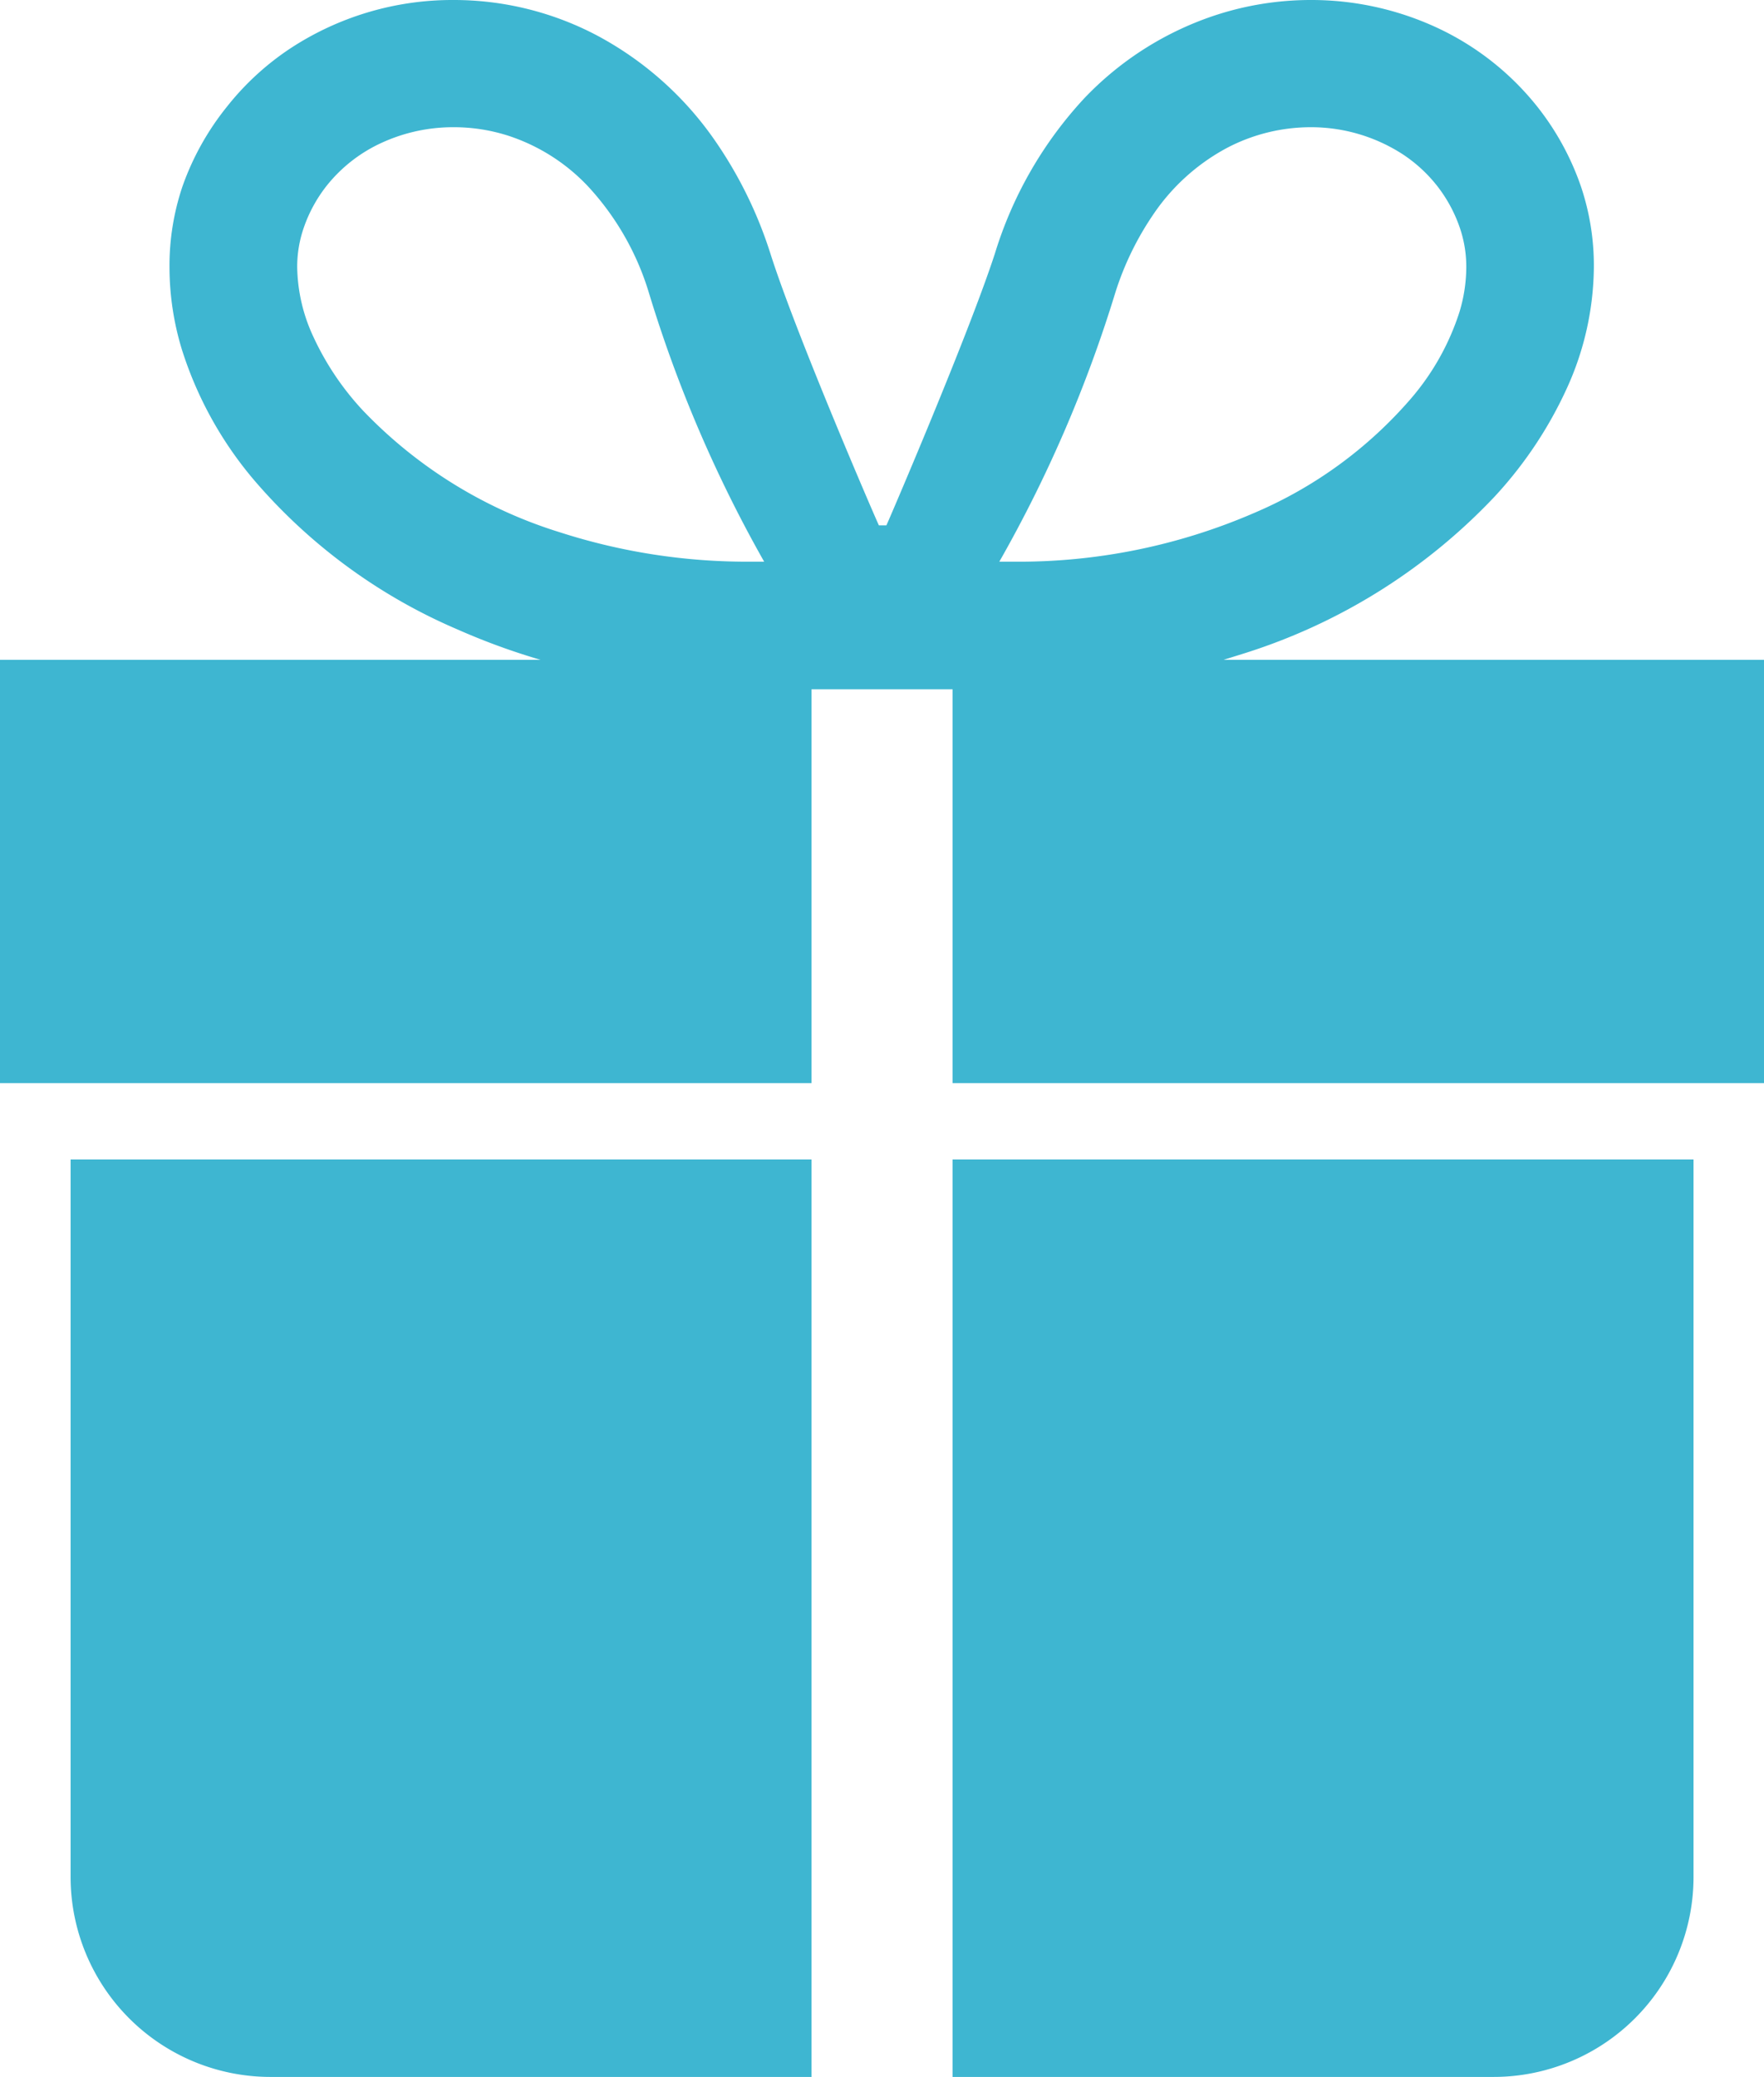<svg xmlns="http://www.w3.org/2000/svg" width="13.592" height="16" viewBox="0 0 13.592 16">
  <path id="icon_present" d="M7.34,16V8.932h5.709v5.527A1.541,1.541,0,0,1,11.507,16ZM2.085,16A1.541,1.541,0,0,1,.544,14.459V8.932H6.253V16ZM7.34,8.344V5.31H7.318c-.286,0-.511,0-.522,0s-.236,0-.523,0H6.253V8.344H0V5.083H4.165a5.17,5.17,0,0,1-.64-.234A4.276,4.276,0,0,1,1.959,3.7,2.905,2.905,0,0,1,1.4,2.688a2.177,2.177,0,0,1-.094-.626,1.909,1.909,0,0,1,.1-.626A2.079,2.079,0,0,1,1.747.824,2.1,2.1,0,0,1,2.24.371,2.275,2.275,0,0,1,3.494,0a2.364,2.364,0,0,1,1.1.27,2.581,2.581,0,0,1,.926.829,3.258,3.258,0,0,1,.416.854c.2.63.818,2.059.836,2.094h.058c.017-.035.631-1.464.836-2.094A3.082,3.082,0,0,1,8.352.76,2.456,2.456,0,0,1,9.36.119,2.359,2.359,0,0,1,10.1,0a2.3,2.3,0,0,1,.965.21,2.138,2.138,0,0,1,.782.614,2.08,2.08,0,0,1,.334.611,1.908,1.908,0,0,1,.1.626,2.286,2.286,0,0,1-.207.928,3.151,3.151,0,0,1-.557.836A4.517,4.517,0,0,1,9.585,5.034l-.157.049h4.164V8.344ZM9.455,1.139a1.59,1.59,0,0,0-.572.518,2.289,2.289,0,0,0-.29.6A10.251,10.251,0,0,1,7.7,4.327l.11,0a4.567,4.567,0,0,0,1.855-.376,3.3,3.3,0,0,0,1.208-.882,1.923,1.923,0,0,0,.372-.664,1.2,1.2,0,0,0,.053-.345.926.926,0,0,0-.05-.306,1.105,1.105,0,0,0-.177-.325,1.122,1.122,0,0,0-.265-.242A1.3,1.3,0,0,0,10.1.98,1.39,1.39,0,0,0,9.455,1.139ZM2.941,1.1a1.155,1.155,0,0,0-.424.331,1.1,1.1,0,0,0-.177.325h0a.916.916,0,0,0-.05.305,1.311,1.311,0,0,0,.123.53,2.158,2.158,0,0,0,.385.573A3.548,3.548,0,0,0,4.312,4.1a4.7,4.7,0,0,0,1.466.227h.11A10.234,10.234,0,0,1,5,2.256a2.1,2.1,0,0,0-.467-.818,1.473,1.473,0,0,0-.606-.389A1.37,1.37,0,0,0,3.494.98,1.318,1.318,0,0,0,2.941,1.1Z" fill="#3eb6d1"/>
</svg>
